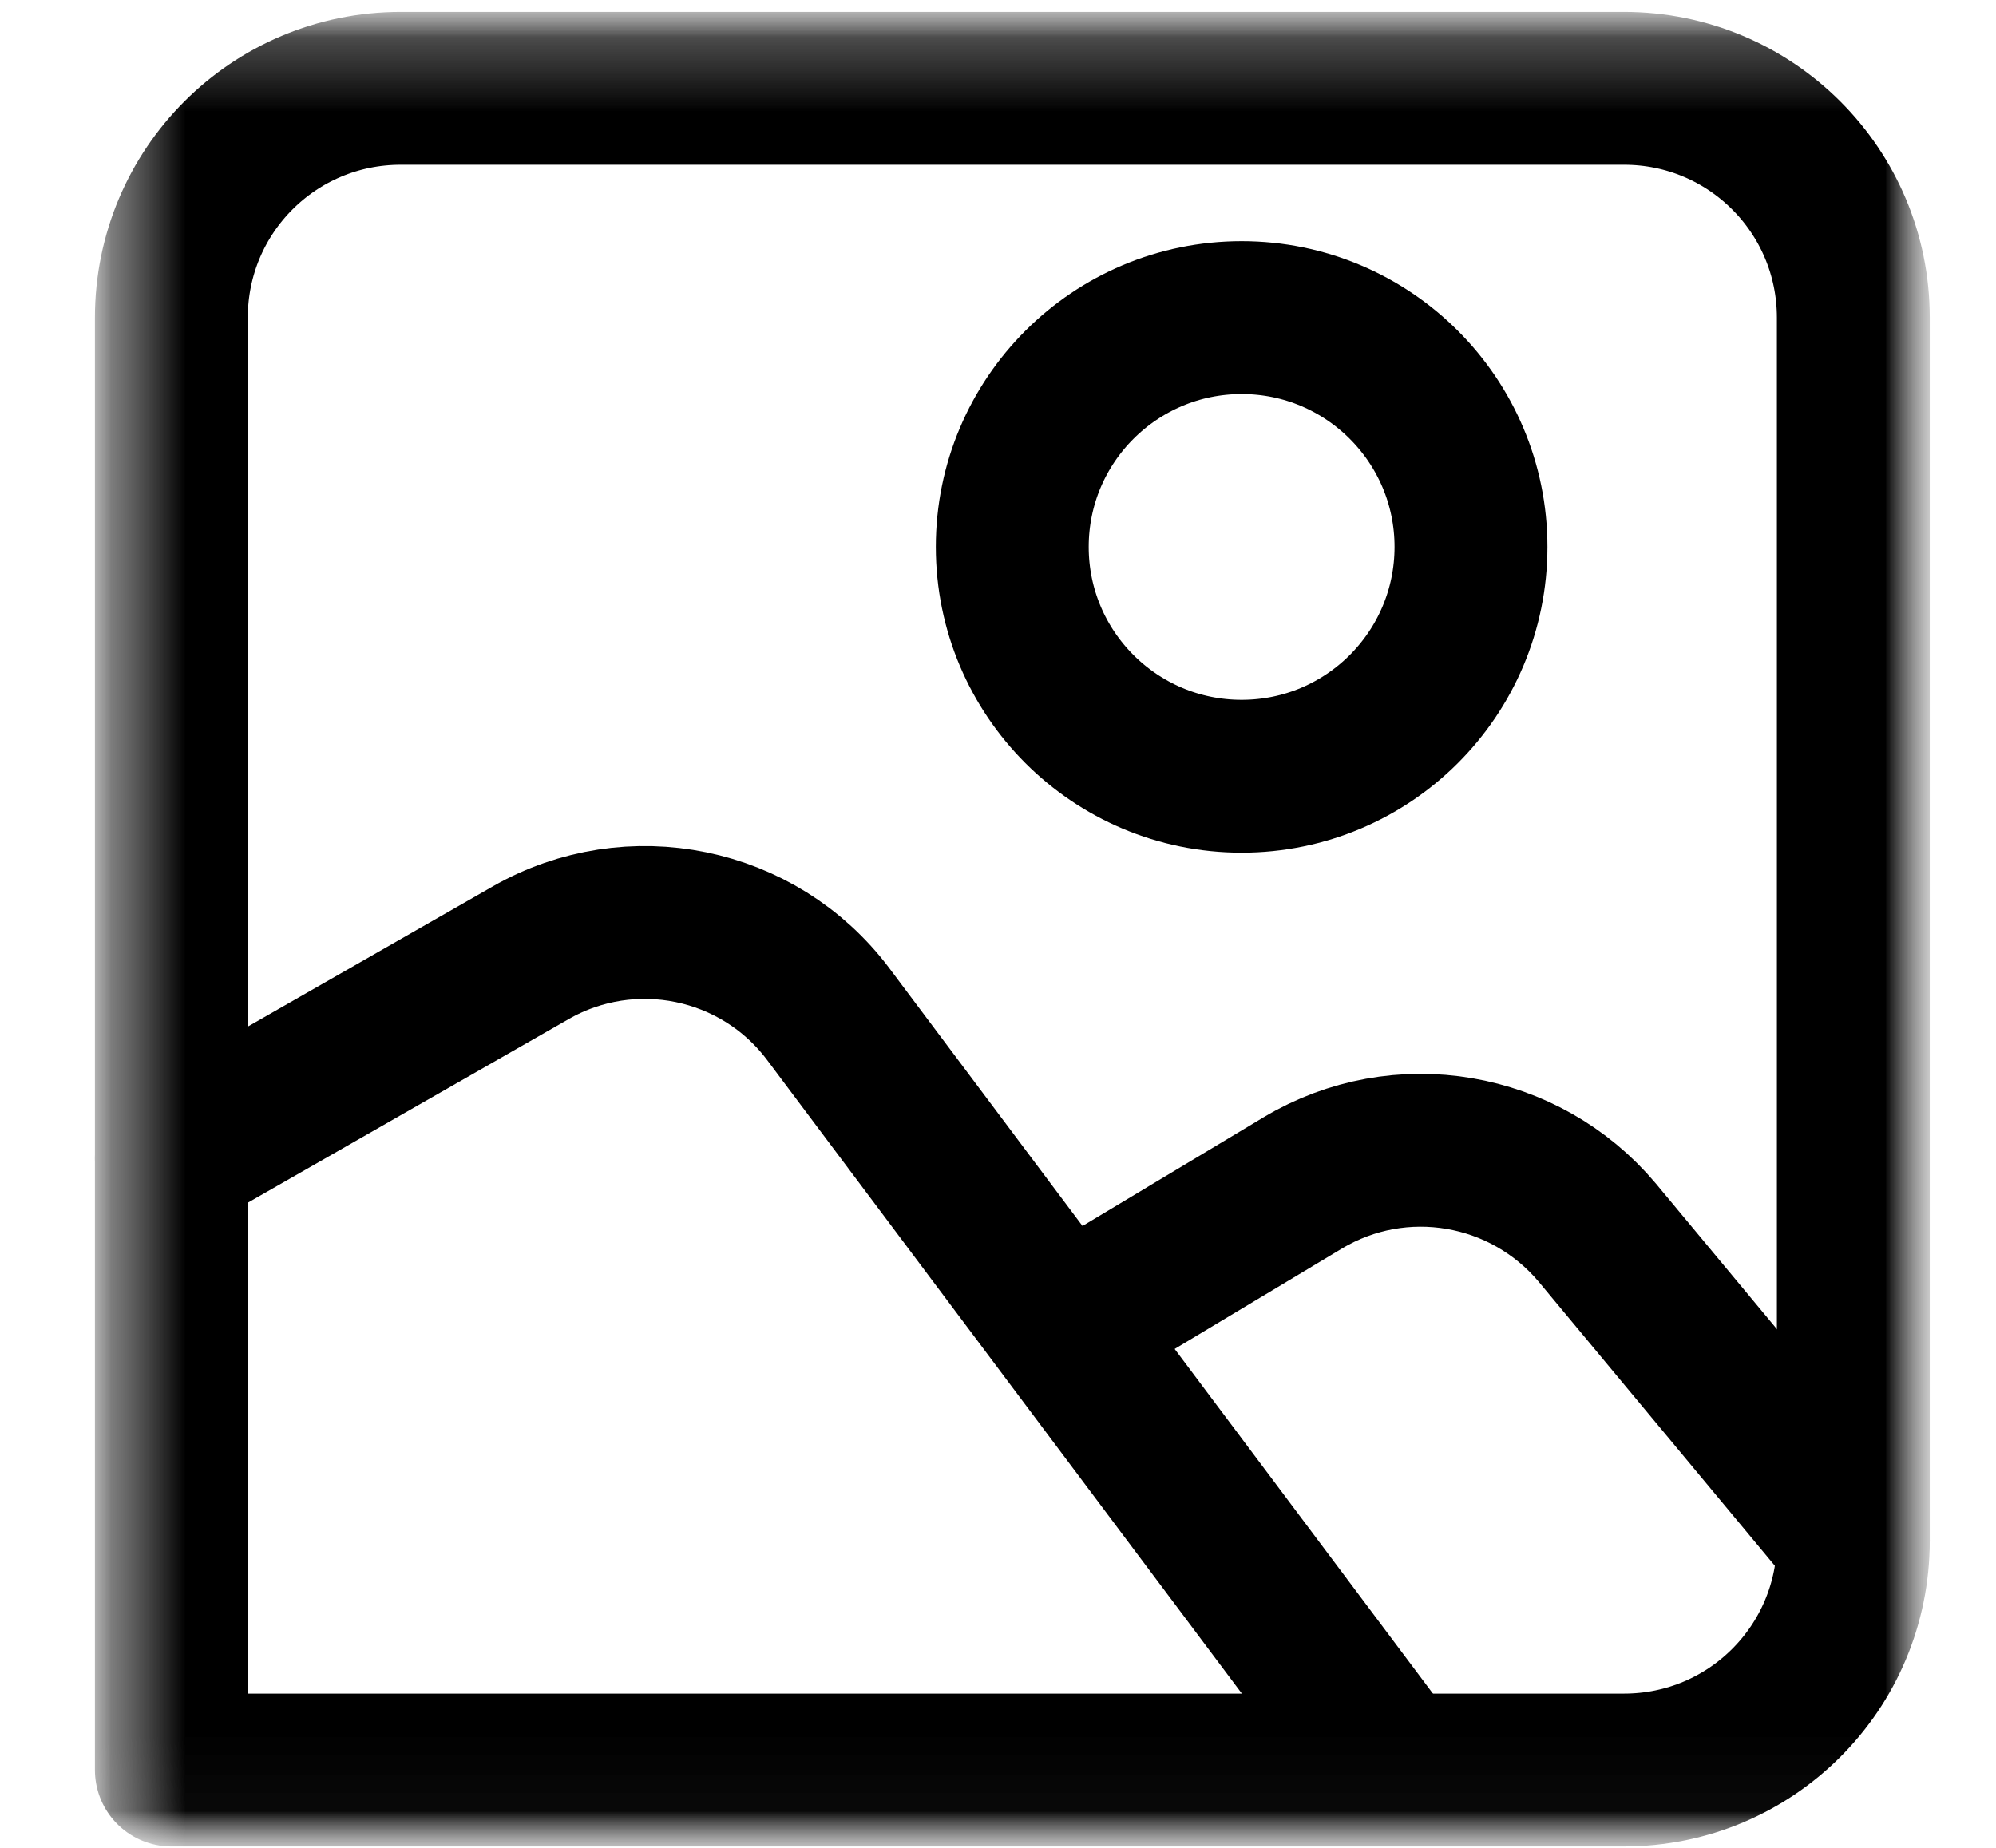 <svg width="27" height="25" viewBox="0 0 27 25" fill="none" xmlns="http://www.w3.org/2000/svg">
<g clip-path="url(#clip0_2_4296)">
<mask id="mask0_2_4296" style="mask-type:luminance" maskUnits="userSpaceOnUse" x="1" y="0" width="26" height="25">
<path d="M26.105 0.16H1.285V24.98H26.105V0.16Z" fill="white"/>
</mask>
<g mask="url(#mask0_2_4296)">
<mask id="mask1_2_4296" style="mask-type:luminance" maskUnits="userSpaceOnUse" x="1" y="0" width="26" height="25">
<path d="M26.105 0.16H1.285V24.98H26.105V0.16Z" fill="white"/>
</mask>
<g mask="url(#mask1_2_4296)">
<path d="M2.318 15.672L7.179 12.89C8.534 12.115 10.261 12.466 11.202 13.718L18.865 23.946" stroke="black" stroke-width="2.068" stroke-linecap="round" stroke-linejoin="round"/>
<path d="M14.729 17.741L17.624 16.003C18.938 15.217 20.623 15.507 21.606 16.676L25.07 20.843" stroke="black" stroke-width="2.068" stroke-linecap="round" stroke-linejoin="round"/>
<path d="M5.421 1.195H21.968C23.684 1.195 25.07 2.581 25.07 4.298V20.845C25.07 22.561 23.684 23.947 21.968 23.947H2.318V4.298C2.318 2.581 3.704 1.195 5.421 1.195Z" stroke="black" stroke-width="2.068" stroke-linecap="round" stroke-linejoin="round"/>
<path d="M16.796 10.502C18.509 10.502 19.898 9.113 19.898 7.399C19.898 5.686 18.509 4.297 16.796 4.297C15.082 4.297 13.693 5.686 13.693 7.399C13.693 9.113 15.082 10.502 16.796 10.502Z" stroke="black" stroke-width="2.068" stroke-linecap="round" stroke-linejoin="round"/>
</g>
</g>
</g>
<defs>
<clipPath id="clip0_2_4296">
<rect width="26" height="25" fill="white" transform="translate(0.5)"/>
</clipPath>
</defs>
</svg>
